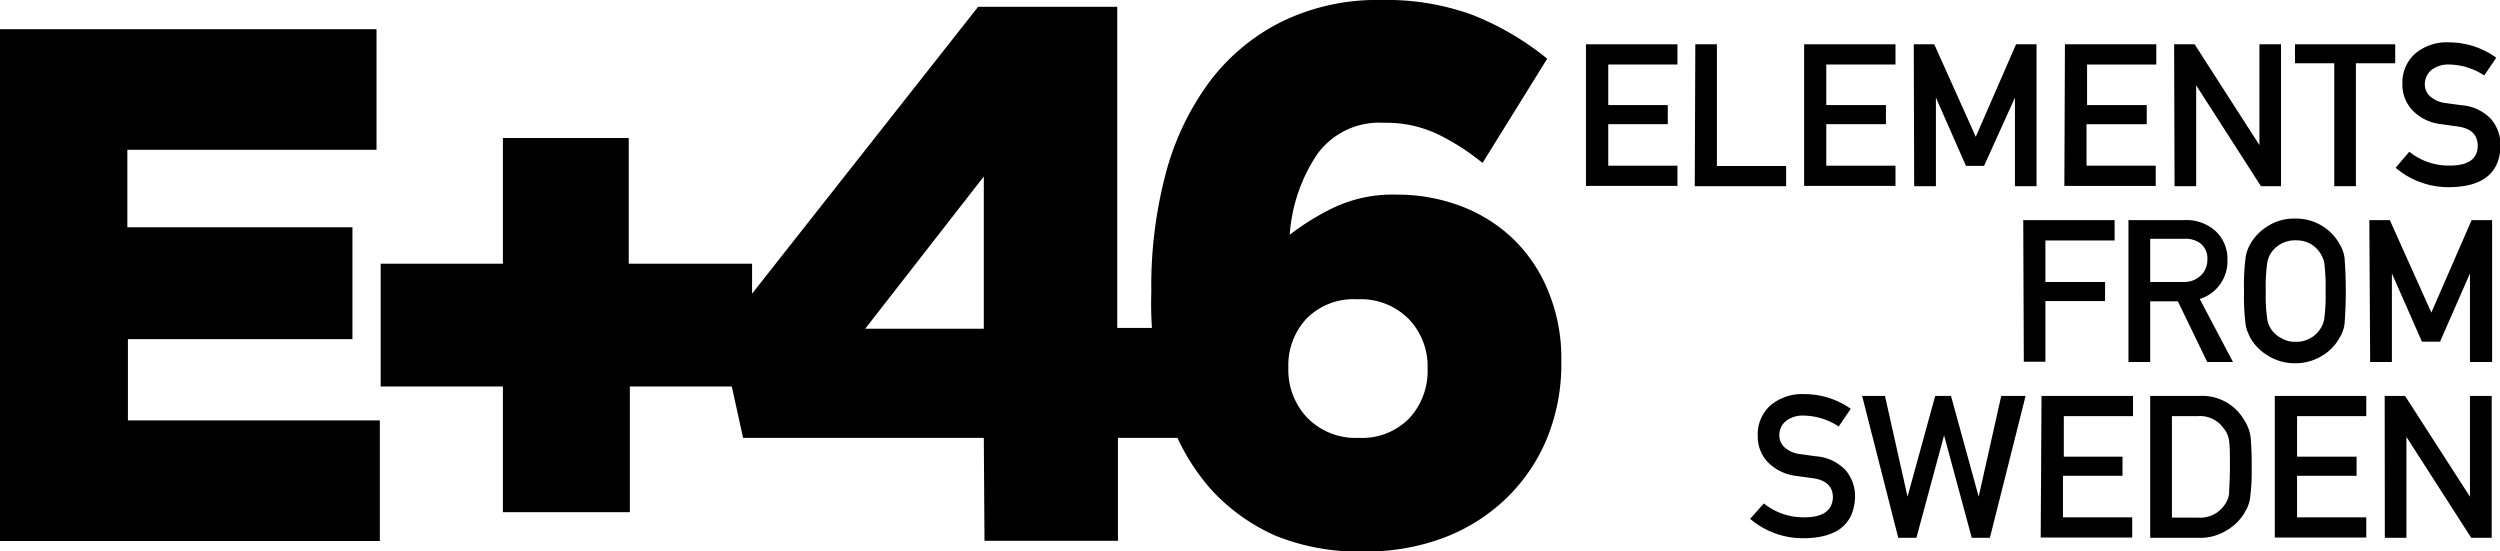 <svg id="Lag_1" data-name="Lag 1" xmlns="http://www.w3.org/2000/svg" viewBox="0 0 180.6 39.84"><title>e46-elements-from-sweden-logo</title><path d="M356.24,368.83h6.61v1.46h-5v2.93h4.3v1.38h-4.3v3h5v1.46h-6.61Z" transform="translate(-241.67 -365.63)"/><path d="M364.14,368.83h1.56v8.79h5v1.46h-6.6Z" transform="translate(-241.67 -365.63)"/><path d="M372,368.83h6.6v1.46h-5v2.93h4.31v1.38h-4.31v3h5v1.46H372Z" transform="translate(-241.67 -365.63)"/><path d="M379.92,368.83h1.48l3,6.68,2.91-6.68h1.48v10.25h-1.56v-6.4h0L385,377.61h-1.31l-2.17-4.93h0v6.4h-1.57Z" transform="translate(-241.67 -365.63)"/><path d="M390.84,368.83h6.6v1.46h-5v2.93h4.31v1.38H392.4v3h5v1.46h-6.6Z" transform="translate(-241.67 -365.63)"/><path d="M398.73,368.83h1.48l4.68,7.28h0v-7.28h1.56v10.25H405l-4.68-7.29h0v7.29h-1.56Z" transform="translate(-241.67 -365.63)"/><path d="M410.3,370.2h-2.84v-1.37h7.24v1.37h-2.84v8.88H410.3Z" transform="translate(-241.67 -365.63)"/><path d="M415.72,376.59a4.52,4.52,0,0,0,2.94,1c1.34,0,2-.5,2-1.43q0-1.15-1.35-1.38l-1.37-.19a3.36,3.36,0,0,1-2-1,2.69,2.69,0,0,1-.72-1.9,2.8,2.8,0,0,1,.9-2.17,3.54,3.54,0,0,1,2.47-.83A5.83,5.83,0,0,1,422,369.8l-.87,1.28a4.74,4.74,0,0,0-2.56-.79,2,2,0,0,0-1.21.36,1.35,1.35,0,0,0-.52,1.11,1.14,1.14,0,0,0,.35.8,2,2,0,0,0,1.12.51l1.16.16a3.25,3.25,0,0,1,2.15,1,2.9,2.9,0,0,1,.69,1.92q-.07,2.94-3.63,3a5.88,5.88,0,0,1-3.95-1.4Z" transform="translate(-241.67 -365.63)"/><path d="M387.83,381.53h6.6V383h-5v3h4.31v1.38h-4.31v4.38h-1.56Z" transform="translate(-241.67 -365.63)"/><path d="M395.43,381.53h4.05a3.17,3.17,0,0,1,2.1.67,2.72,2.72,0,0,1,1,2.19,2.85,2.85,0,0,1-2,2.84l2.4,4.55h-1.86L399,387.4h-2v4.38h-1.57ZM397,386h2.38a1.74,1.74,0,0,0,1.32-.51,1.56,1.56,0,0,0,.43-1.13,1.36,1.36,0,0,0-.52-1.16,1.81,1.81,0,0,0-1.15-.32H397Z" transform="translate(-241.67 -365.63)"/><path d="M403.78,386.65a15.44,15.44,0,0,1,.11-2.39,2.8,2.8,0,0,1,.34-1,3.6,3.6,0,0,1,1.21-1.26,3.53,3.53,0,0,1,2-.58,3.6,3.6,0,0,1,2.06.58,3.5,3.5,0,0,1,1.18,1.26,2.51,2.51,0,0,1,.36,1,31.65,31.65,0,0,1,0,4.77,2.5,2.5,0,0,1-.36,1,3.4,3.4,0,0,1-1.18,1.25,3.68,3.68,0,0,1-2.06.59,3.61,3.61,0,0,1-2-.59,3.5,3.5,0,0,1-1.21-1.25l-.2-.44a2.31,2.31,0,0,1-.14-.55A15.55,15.55,0,0,1,403.78,386.65Zm1.57,0a11.52,11.52,0,0,0,.11,2.05,1.76,1.76,0,0,0,.4.87,1.89,1.89,0,0,0,.66.51,1.79,1.79,0,0,0,1,.24,1.89,1.89,0,0,0,1-.24,1.77,1.77,0,0,0,.63-.51,1.87,1.87,0,0,0,.42-.87,13,13,0,0,0,.1-2.05,13.23,13.23,0,0,0-.1-2.06,2.1,2.1,0,0,0-1.05-1.38,2.24,2.24,0,0,0-1-.22,2.11,2.11,0,0,0-1,.22,2,2,0,0,0-.66.52,1.81,1.81,0,0,0-.4.86A11.73,11.73,0,0,0,405.35,386.65Z" transform="translate(-241.67 -365.63)"/><path d="M412.83,381.53h1.48l3,6.68,2.91-6.68h1.48v10.25H420.1v-6.4h0l-2.16,4.93h-1.31l-2.17-4.93h0v6.4h-1.57Z" transform="translate(-241.67 -365.63)"/><path d="M369.09,402a4.56,4.56,0,0,0,2.94,1c1.35,0,2-.5,2.05-1.43q0-1.15-1.35-1.38l-1.37-.19a3.42,3.42,0,0,1-2-1,2.69,2.69,0,0,1-.71-1.9,2.8,2.8,0,0,1,.9-2.17,3.54,3.54,0,0,1,2.47-.83,5.85,5.85,0,0,1,3.35,1.06l-.87,1.28a4.77,4.77,0,0,0-2.56-.79,2,2,0,0,0-1.21.36,1.31,1.31,0,0,0-.52,1.11,1.14,1.14,0,0,0,.35.8,2,2,0,0,0,1.11.51l1.17.16a3.28,3.28,0,0,1,2.15,1,2.9,2.9,0,0,1,.69,1.92q-.09,2.94-3.63,3a5.86,5.86,0,0,1-3.95-1.4Z" transform="translate(-241.67 -365.63)"/><path d="M376.19,394.23h1.65l1.63,7.28h0l2-7.28h1.14l2,7.28h0l1.63-7.28H388l-2.58,10.25h-1.31l-2-7.4h0l-2,7.4h-1.31Z" transform="translate(-241.67 -365.63)"/><path d="M389.15,394.23h6.61v1.46h-5v2.93H395V400h-4.3v3h5v1.46h-6.61Z" transform="translate(-241.67 -365.63)"/><path d="M397,394.23h3.62a3.49,3.49,0,0,1,3.16,1.73,3.06,3.06,0,0,1,.47,1.21,21,21,0,0,1,.08,2.18,15,15,0,0,1-.12,2.31,3,3,0,0,1-.17.59c-.08.17-.18.34-.29.53a3.64,3.64,0,0,1-1.27,1.19,3.57,3.57,0,0,1-2,.51H397Zm1.57,8.79h1.88a2.11,2.11,0,0,0,1.91-.9,1.68,1.68,0,0,0,.34-.84c0-.33.06-1,.06-1.87s0-1.53-.06-1.92a1.76,1.76,0,0,0-.41-.94,2.08,2.08,0,0,0-1.84-.86h-1.88Z" transform="translate(-241.67 -365.63)"/><path d="M406,394.23h6.61v1.46h-5v2.93h4.3V400h-4.3v3h5v1.46H406Z" transform="translate(-241.67 -365.63)"/><path d="M413.94,394.23h1.47l4.69,7.28h0v-7.28h1.57v10.25h-1.48l-4.68-7.29h0v7.29h-1.56Z" transform="translate(-241.67 -365.63)"/><path d="M241.67,367.74h27.2v8.71h-18v5.6h16.26v8.08H250.91V396h18.2v8.71H241.67Z" transform="translate(-241.67 -365.63)"/><path d="M278,393.55h-8.83v-8.87H278V375.6h9.09v9.08H296v8.87h-8.83v9.08H278Z" transform="translate(-241.67 -365.63)"/><path d="M312.74,397.26H295.35l-1.65-7.5,18.63-23.64h10.05v23.2H327v7.94h-4.57v7.44h-9.64Zm0-7.88v-11l-8.57,11Z" transform="translate(-241.67 -365.63)"/><path d="M340.23,405.47a16,16,0,0,1-6.44-1.15,14,14,0,0,1-4.54-3.23,15.51,15.51,0,0,1-3.2-5.55,26.71,26.71,0,0,1-1.21-8.79v-.11a31.74,31.74,0,0,1,1-8.31,19.62,19.62,0,0,1,3.1-6.65,14.76,14.76,0,0,1,5.21-4.43,15.72,15.72,0,0,1,7.33-1.62,18.05,18.05,0,0,1,6.57,1.08,20.52,20.52,0,0,1,5.39,3.16l-4.67,7.53a16.83,16.83,0,0,0-3.31-2.11,8.75,8.75,0,0,0-3.82-.79,5.53,5.53,0,0,0-4.8,2.25,11.9,11.9,0,0,0-2,5.84,17.75,17.75,0,0,1,3.26-2,10,10,0,0,1,4.48-.9,13,13,0,0,1,4.52.79,11.25,11.25,0,0,1,3.77,2.3,11,11,0,0,1,2.59,3.75,12.66,12.66,0,0,1,1,5.09v.11a14.14,14.14,0,0,1-1.12,5.77,12.88,12.88,0,0,1-3.06,4.32,13.26,13.26,0,0,1-4.54,2.74A15.93,15.93,0,0,1,340.23,405.47Zm-.41-8.21a4.74,4.74,0,0,0,3.67-1.43,5,5,0,0,0,1.31-3.52v-.11a4.92,4.92,0,0,0-1.36-3.52,4.87,4.87,0,0,0-3.72-1.43,4.76,4.76,0,0,0-3.67,1.4,4.93,4.93,0,0,0-1.31,3.49v.11a5,5,0,0,0,1.36,3.55A4.86,4.86,0,0,0,339.82,397.26Z" transform="translate(-241.67 -365.63)"/></svg>